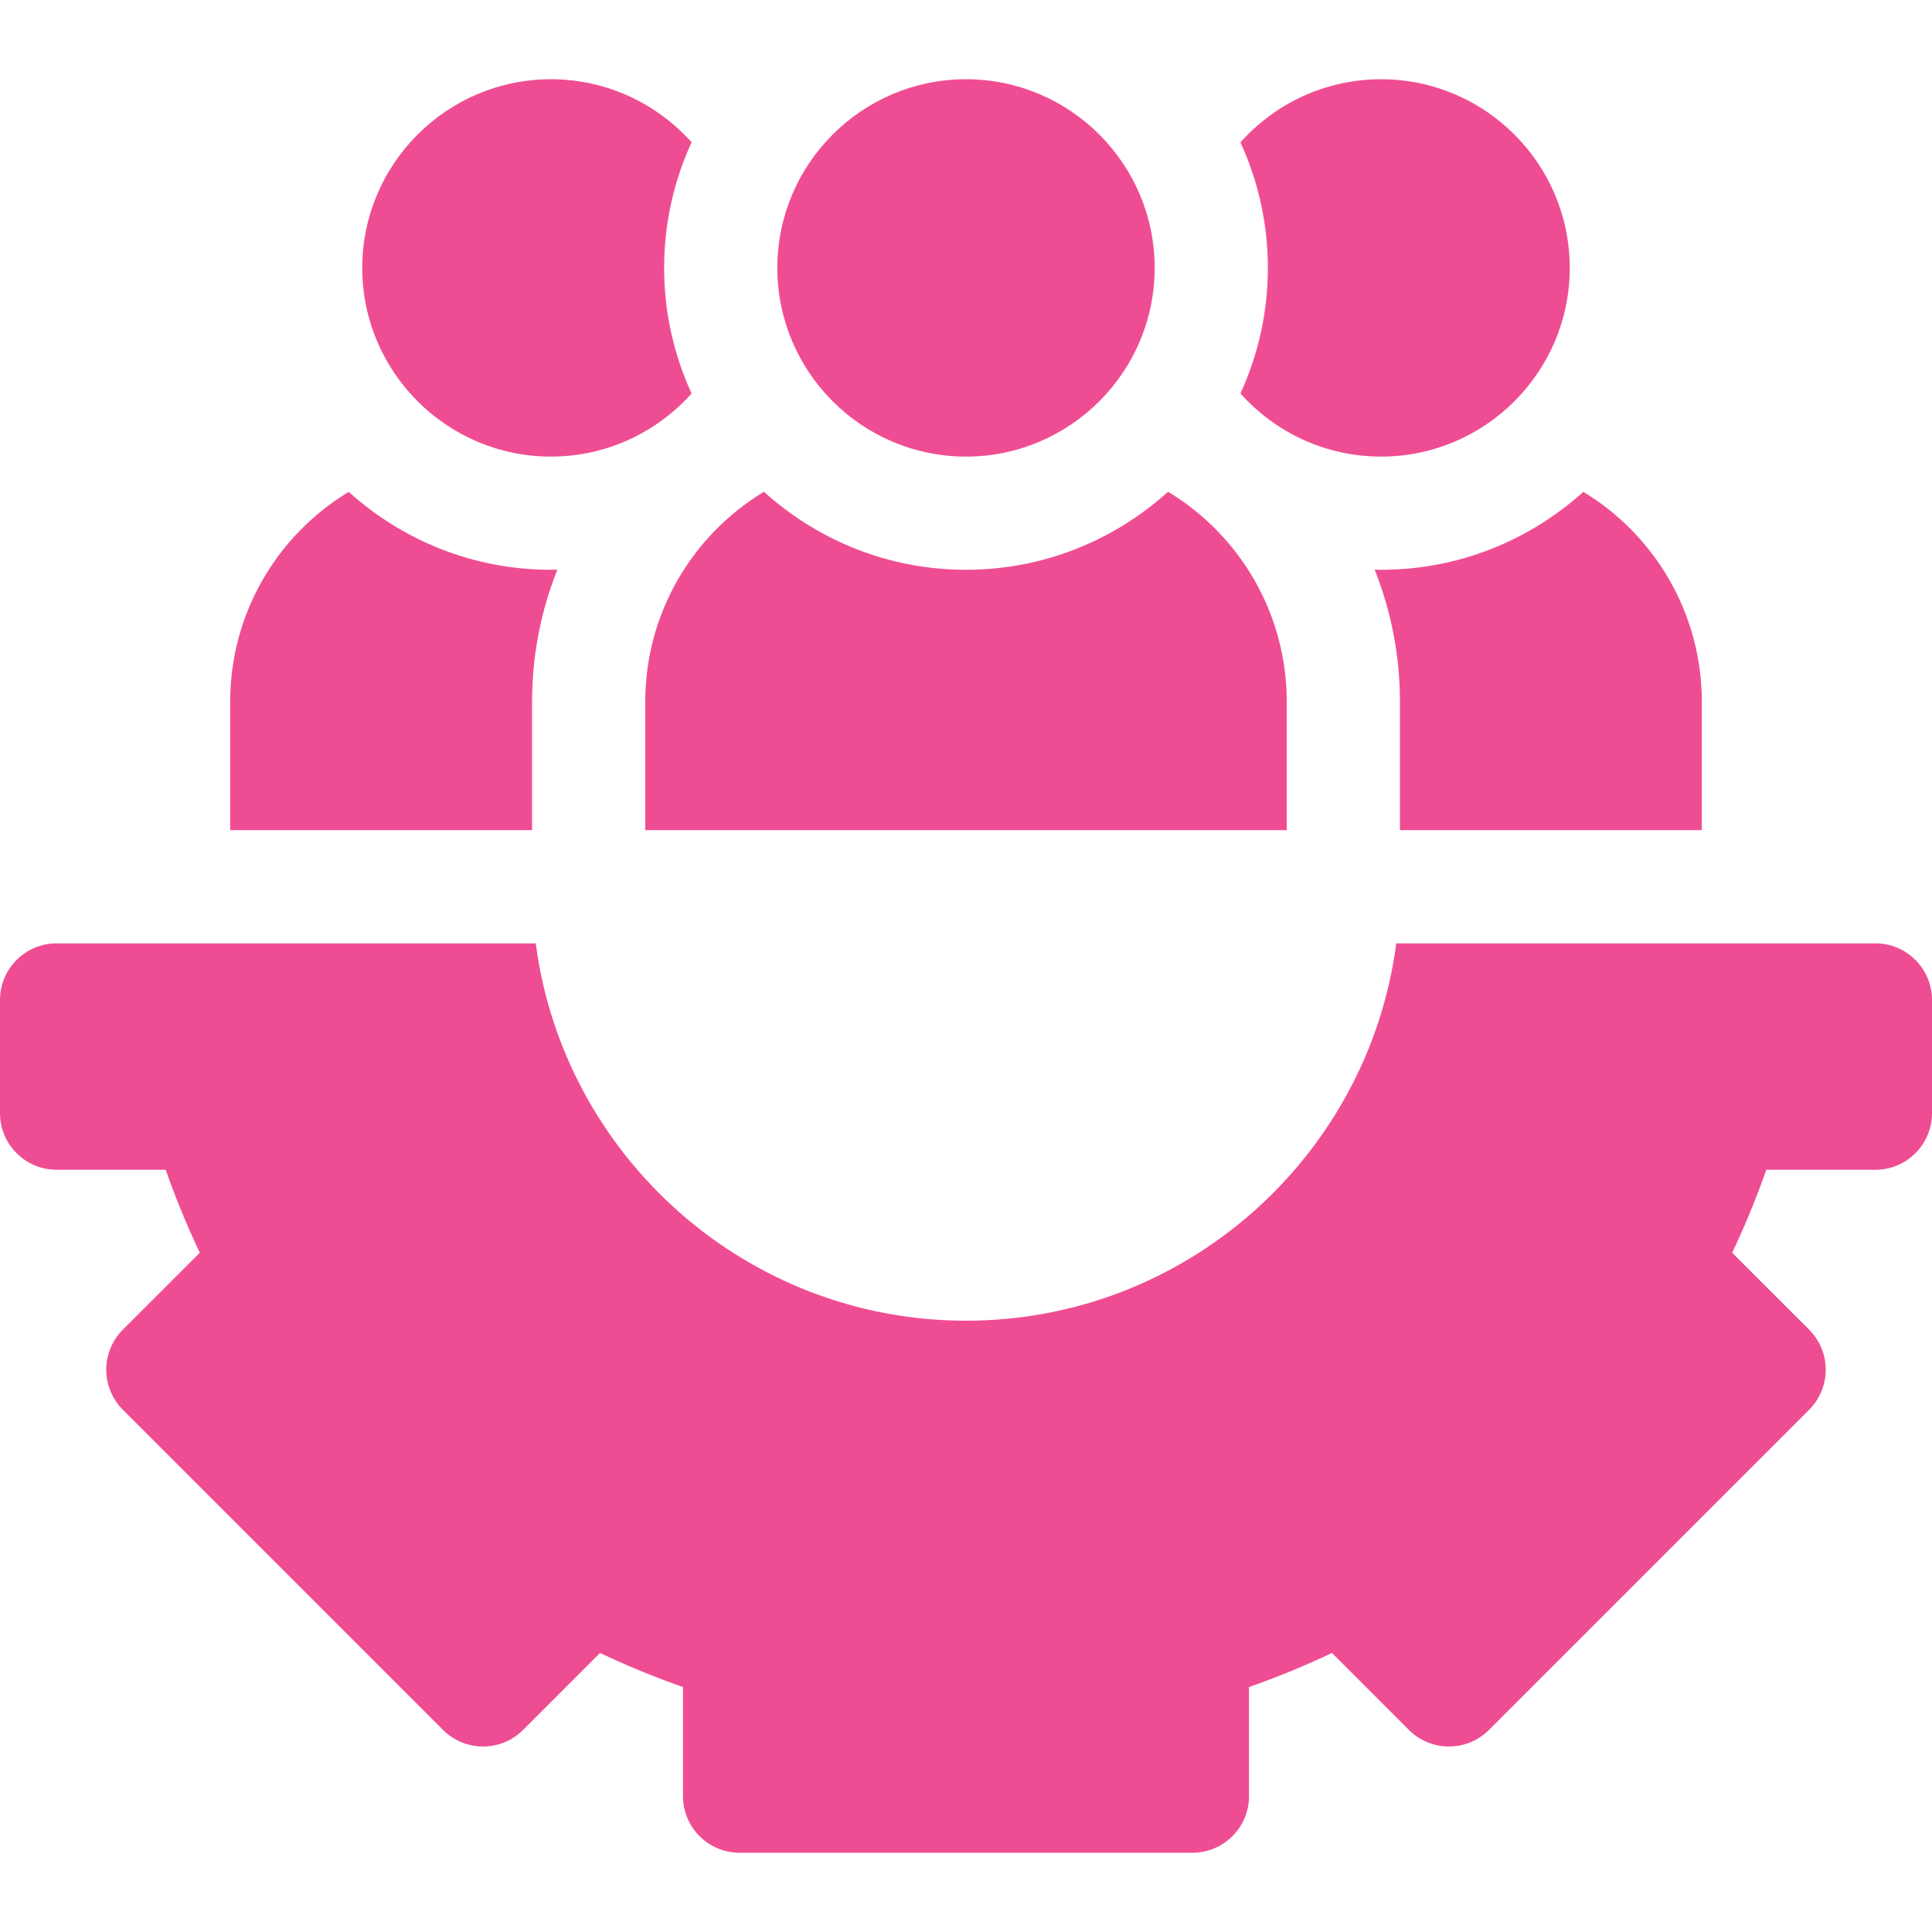 <svg width="64" height="64" viewBox="0 0 64 64" fill="none" xmlns="http://www.w3.org/2000/svg">
<path d="M32 15.125C28.554 15.125 25.75 12.321 25.75 8.875C25.75 5.429 28.554 2.625 32 2.625C35.446 2.625 38.25 5.429 38.25 8.875C38.25 12.321 35.446 15.125 32 15.125Z" fill="#EF4D93"/>
<path d="M46.253 31.25C45.331 38.294 39.291 43.75 32 43.75C24.709 43.75 18.669 38.294 17.747 31.25H1.875C0.84 31.25 0 32.09 0 33.125V36.875C0 37.91 0.84 38.75 1.875 38.75H5.489C5.82 39.694 6.198 40.612 6.619 41.498L4.069 44.047C3.718 44.399 3.52 44.876 3.52 45.373C3.52 45.87 3.717 46.347 4.069 46.699L14.676 57.306C15.408 58.038 16.595 58.038 17.328 57.306L19.877 54.756C20.763 55.177 21.681 55.555 22.625 55.886V59.5C22.625 60.535 23.465 61.375 24.5 61.375H39.5C40.535 61.375 41.375 60.535 41.375 59.5V55.886C42.319 55.555 43.237 55.177 44.123 54.756L46.672 57.306C47.405 58.038 48.592 58.038 49.324 57.306L59.931 46.699C60.282 46.347 60.48 45.87 60.48 45.373C60.48 44.876 60.282 44.399 59.931 44.047L57.381 41.498C57.802 40.612 58.18 39.694 58.511 38.75H62.125C63.16 38.75 64 37.911 64 36.875V33.125C64 32.09 63.16 31.25 62.125 31.25H46.253V31.25Z" fill="#EF4D93"/>
<path d="M22.91 4.715C21.764 3.434 20.1 2.625 18.25 2.625C14.804 2.625 12 5.429 12 8.875C12 12.321 14.804 15.125 18.25 15.125C20.1 15.125 21.764 14.316 22.91 13.034C22.327 11.767 22 10.359 22 8.875C22 7.391 22.327 5.983 22.91 4.715Z" fill="#EF4D93"/>
<path d="M45.75 2.625C43.9 2.625 42.236 3.434 41.091 4.715C41.673 5.983 42 7.391 42 8.875C42 10.359 41.673 11.767 41.091 13.034C42.236 14.316 43.9 15.125 45.75 15.125C49.197 15.125 52 12.321 52 8.875C52 5.429 49.197 2.625 45.75 2.625Z" fill="#EF4D93"/>
<path d="M25.306 16.29C22.95 17.713 21.375 20.297 21.375 23.25V27.5H42.625V23.25C42.625 20.297 41.05 17.713 38.694 16.29C36.92 17.893 34.574 18.875 32 18.875C29.426 18.875 27.08 17.893 25.306 16.29Z" fill="#EF4D93"/>
<path d="M11.552 16.293C9.198 17.716 7.625 20.299 7.625 23.25V27.5H17.625V23.25C17.625 21.704 17.923 20.226 18.463 18.87C18.392 18.871 18.321 18.875 18.25 18.875C15.676 18.875 13.326 17.897 11.552 16.293Z" fill="#EF4D93"/>
<path d="M52.449 16.293C50.674 17.897 48.325 18.875 45.75 18.875C45.679 18.875 45.608 18.871 45.537 18.87C46.077 20.226 46.375 21.704 46.375 23.25V27.5H56.375V23.25C56.375 20.299 54.802 17.716 52.449 16.293Z" fill="#EF4D93"/>
</svg>
